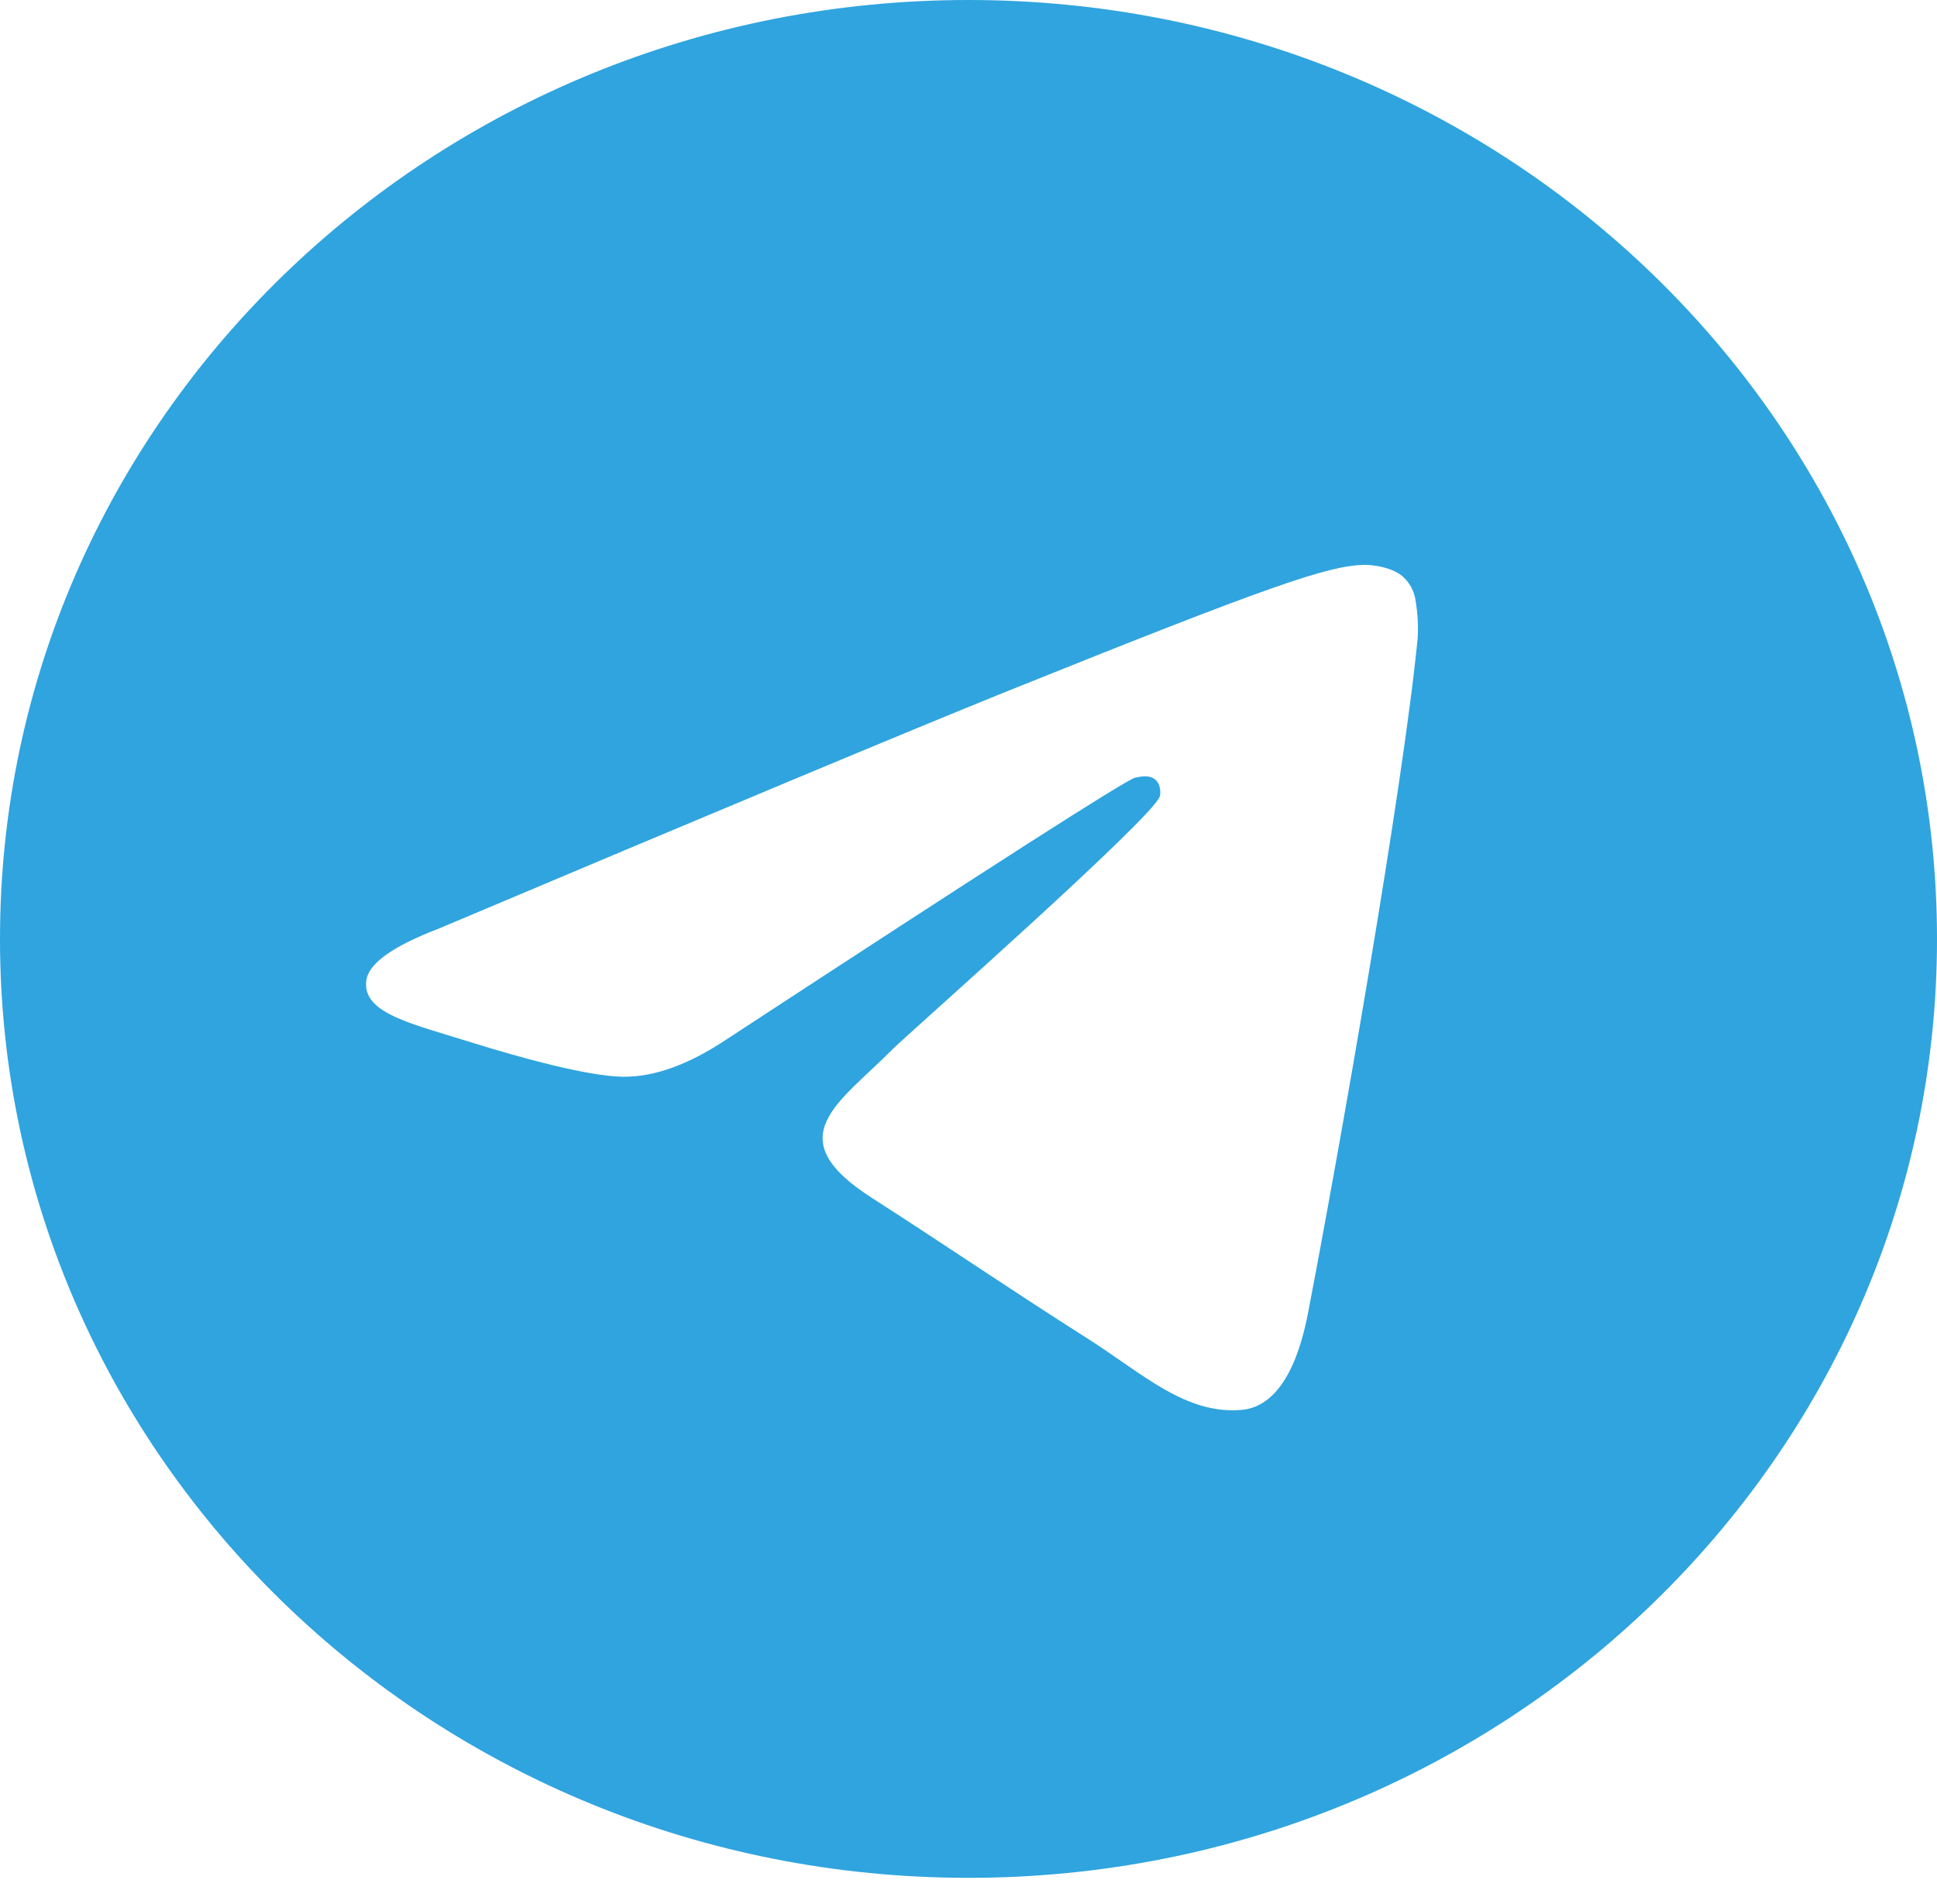 <svg width="58" height="57" viewBox="0 0 58 57" fill="none" xmlns="http://www.w3.org/2000/svg">
<path d="M29 0C12.98 0 0 12.581 0 28.109C0 43.638 12.98 56.219 29 56.219C45.02 56.219 58 43.638 58 28.109C58 12.581 45.02 0 29 0ZM42.448 19.121C42.015 23.564 40.121 34.355 39.162 39.331C38.752 41.439 37.957 42.141 37.185 42.209C35.502 42.357 34.227 41.133 32.59 40.09C30.041 38.469 28.591 37.46 26.123 35.873C23.259 34.049 25.118 33.04 26.743 31.396C27.176 30.966 34.59 24.426 34.73 23.836C34.753 23.757 34.765 23.485 34.59 23.338C34.414 23.19 34.169 23.247 33.993 23.281C33.736 23.334 29.659 25.945 21.762 31.113C20.608 31.884 19.559 32.258 18.616 32.235C17.575 32.212 15.588 31.668 14.102 31.204C12.29 30.637 10.84 30.331 10.969 29.356C11.031 28.85 11.752 28.332 13.132 27.803C21.582 24.237 27.219 21.883 30.041 20.742C38.098 17.5 39.77 16.934 40.857 16.911C41.103 16.911 41.629 16.968 41.98 17.24C42.209 17.435 42.355 17.706 42.389 17.999C42.452 18.37 42.472 18.746 42.448 19.121Z" fill="#2FA4DF"/>
</svg>
